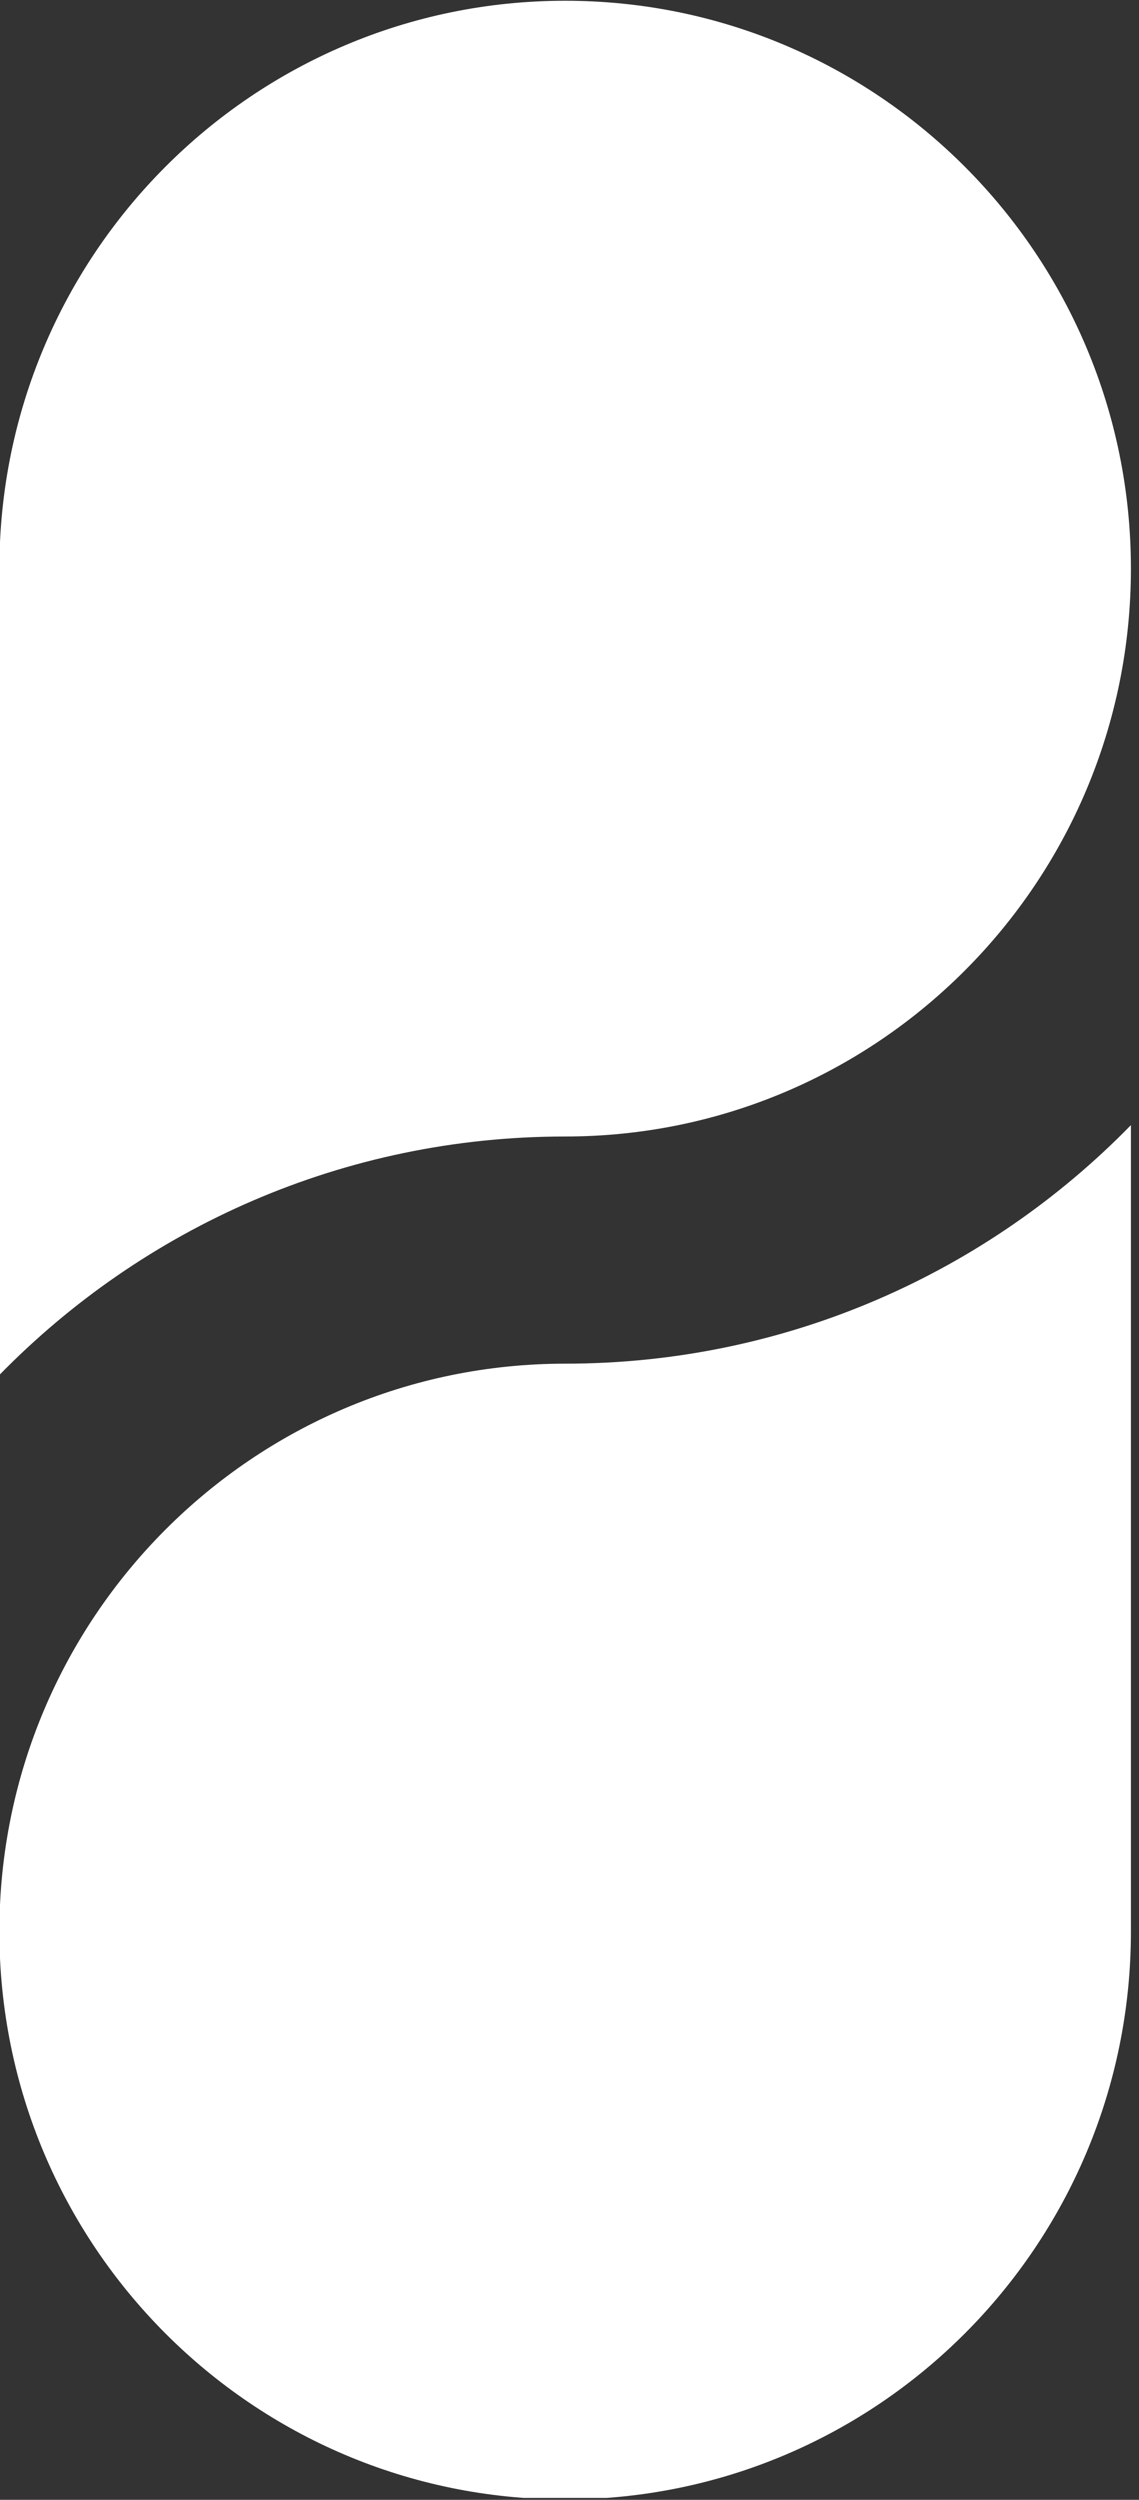 <?xml version="1.0" encoding="UTF-8" standalone="no"?>
<!DOCTYPE svg PUBLIC "-//W3C//DTD SVG 1.1//EN" "http://www.w3.org/Graphics/SVG/1.1/DTD/svg11.dtd">
<svg width="100%" height="100%" viewBox="0 0 139 305" version="1.1" xmlns="http://www.w3.org/2000/svg" xmlns:xlink="http://www.w3.org/1999/xlink" xml:space="preserve" xmlns:serif="http://www.serif.com/" style="fill-rule:evenodd;clip-rule:evenodd;stroke-linejoin:round;stroke-miterlimit:2;">
    <rect x="0" y="0" width="139" height="305" fill="#333333" stroke="none"/>
    <!-- Wer das liest ist doof. -->
    <g transform="matrix(1,0,0,1,0,-480)">
        <g id="PHINAL-Logo-w-o-Text" serif:id="PHINAL Logo w/o Text" transform="matrix(1,0,0,1,-14.517,434.555)">
            <rect x="14.517" y="45.5" width="138.435" height="304.712" style="fill:none;"/>
            <clipPath id="_clip1">
                <rect x="14.517" y="45.5" width="138.435" height="304.712"/>
            </clipPath>
            <g clip-path="url(#_clip1)" fill="#fff">
                <g transform="matrix(8.599,0,0,2.405,-209.393,-146.133)">
                    <g transform="matrix(0.116,0,0,0.416,23.01,71.456)">
                        <path d="M164.474,156.927C146.89,174.884 122.367,186.017 95.254,186.017C57.028,186.017 26.038,217.021 26.038,255.267C26.038,293.523 57.028,324.521 95.254,324.521C133.485,324.521 164.474,293.523 164.474,255.267L164.474,156.927Z"/>
                    </g>
                    <g transform="matrix(0.116,0,0,0.416,23.01,71.456)">
                        <path d="M95.254,19.809C57.028,19.809 26.038,50.814 26.038,89.063L26.038,187.396C43.626,169.453 68.145,158.313 95.254,158.313C133.485,158.313 164.474,127.308 164.474,89.063C164.474,50.814 133.485,19.809 95.254,19.809Z"/>
                    </g>
                </g>
            </g>
        </g>
    </g>
</svg>
